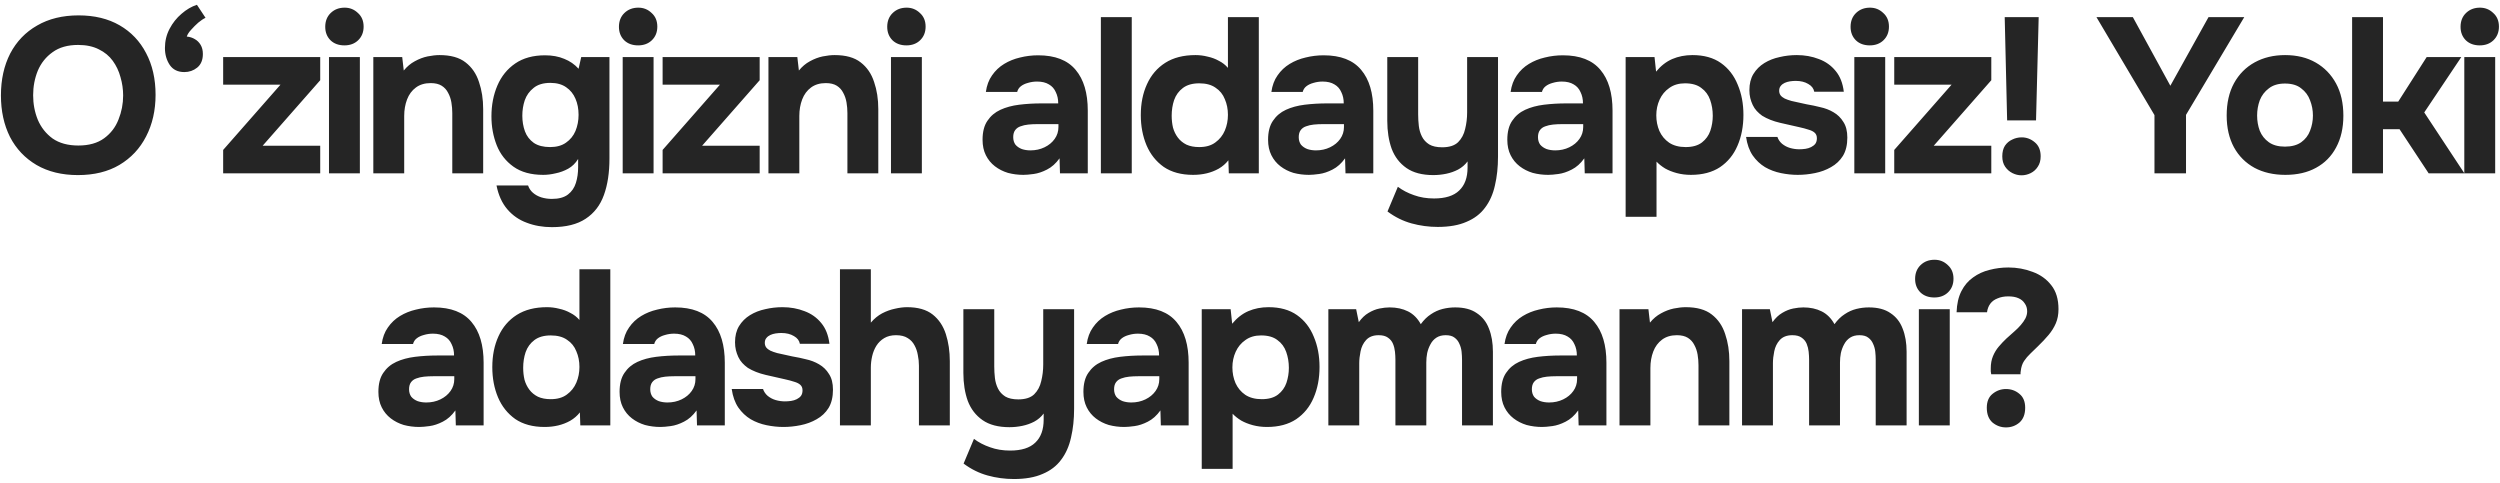 <?xml version="1.0" encoding="UTF-8"?> <svg xmlns="http://www.w3.org/2000/svg" width="476" height="92" viewBox="0 0 476 92" fill="none"><path d="M14.836 33.336C11.784 33.336 9.152 32.692 6.94 31.404C4.756 30.116 3.076 28.338 1.9 26.07C0.752 23.774 0.178 21.142 0.178 18.174C0.178 15.15 0.766 12.49 1.942 10.194C3.146 7.898 4.854 6.12 7.066 4.86C9.278 3.572 11.91 2.928 14.962 2.928C17.986 2.928 20.59 3.558 22.774 4.818C24.958 6.078 26.638 7.842 27.814 10.11C29.018 12.378 29.62 15.024 29.62 18.048C29.62 21.016 29.018 23.662 27.814 25.986C26.638 28.282 24.944 30.088 22.732 31.404C20.548 32.692 17.916 33.336 14.836 33.336ZM14.92 27.708C16.936 27.708 18.574 27.246 19.834 26.322C21.094 25.398 22.004 24.208 22.564 22.752C23.152 21.296 23.446 19.77 23.446 18.174C23.446 16.998 23.278 15.836 22.942 14.688C22.634 13.54 22.144 12.504 21.472 11.58C20.8 10.656 19.918 9.928 18.826 9.396C17.734 8.836 16.418 8.556 14.878 8.556C12.89 8.556 11.266 9.018 10.006 9.942C8.746 10.838 7.808 12.014 7.192 13.47C6.604 14.926 6.31 16.48 6.31 18.132C6.31 19.784 6.604 21.338 7.192 22.794C7.808 24.25 8.746 25.44 10.006 26.364C11.294 27.26 12.932 27.708 14.92 27.708ZM35.099 13.722C33.867 13.722 32.943 13.274 32.327 12.378C31.711 11.454 31.403 10.376 31.403 9.144C31.403 7.828 31.697 6.61 32.285 5.49C32.873 4.37 33.629 3.418 34.553 2.634C35.477 1.822 36.457 1.248 37.493 0.912L39.131 3.39C38.711 3.586 38.249 3.894 37.745 4.314C37.269 4.734 36.821 5.182 36.401 5.658C35.981 6.106 35.701 6.54 35.561 6.96C36.149 7.016 36.667 7.184 37.115 7.464C37.563 7.716 37.927 8.08 38.207 8.556C38.487 9.032 38.627 9.606 38.627 10.278C38.627 11.426 38.263 12.294 37.535 12.882C36.835 13.442 36.023 13.722 35.099 13.722ZM42.489 33V28.548L53.409 16.116H42.489V10.866H60.969V15.276L50.007 27.75H60.969V33H42.489ZM62.639 33V10.866H68.519V33H62.639ZM65.579 8.64C64.487 8.64 63.605 8.318 62.933 7.674C62.261 7.002 61.925 6.148 61.925 5.112C61.925 4.02 62.275 3.138 62.975 2.466C63.675 1.794 64.557 1.458 65.621 1.458C66.601 1.458 67.441 1.794 68.141 2.466C68.869 3.11 69.233 3.978 69.233 5.07C69.233 6.134 68.883 7.002 68.183 7.674C67.511 8.318 66.643 8.64 65.579 8.64ZM71.08 33V10.866H76.582L76.876 13.428C77.492 12.672 78.192 12.084 78.976 11.664C79.788 11.216 80.6 10.908 81.412 10.74C82.252 10.572 83.008 10.488 83.68 10.488C85.808 10.488 87.46 10.95 88.636 11.874C89.84 12.798 90.694 14.044 91.198 15.612C91.73 17.152 91.996 18.874 91.996 20.778V33H86.116V21.534C86.116 20.862 86.06 20.19 85.948 19.518C85.836 18.846 85.626 18.23 85.318 17.67C85.038 17.11 84.632 16.662 84.1 16.326C83.568 15.99 82.868 15.822 82 15.822C80.88 15.822 79.942 16.102 79.186 16.662C78.43 17.222 77.87 17.978 77.506 18.93C77.142 19.882 76.96 20.932 76.96 22.08V33H71.08ZM105.078 43.248C103.342 43.248 101.746 42.968 100.29 42.408C98.834 41.876 97.602 41.022 96.594 39.846C95.586 38.67 94.9 37.158 94.536 35.31H100.542C100.738 35.87 101.046 36.332 101.466 36.696C101.914 37.088 102.446 37.382 103.062 37.578C103.706 37.774 104.378 37.872 105.078 37.872C106.394 37.872 107.416 37.592 108.144 37.032C108.872 36.472 109.376 35.73 109.656 34.806C109.936 33.91 110.076 32.916 110.076 31.824V30.27C109.572 31.082 108.942 31.698 108.186 32.118C107.43 32.538 106.632 32.832 105.792 33C104.98 33.196 104.196 33.294 103.44 33.294C101.116 33.294 99.226 32.776 97.77 31.74C96.314 30.704 95.25 29.346 94.578 27.666C93.906 25.958 93.57 24.124 93.57 22.164C93.57 20.008 93.948 18.048 94.704 16.284C95.46 14.52 96.594 13.12 98.106 12.084C99.618 11.048 101.508 10.53 103.776 10.53C105.148 10.53 106.366 10.754 107.43 11.202C108.494 11.622 109.404 12.252 110.16 13.092L110.664 10.866H116.04V30.186C116.04 32.874 115.69 35.184 114.99 37.116C114.29 39.076 113.128 40.588 111.504 41.652C109.908 42.716 107.766 43.248 105.078 43.248ZM104.742 28.002C105.974 28.002 106.982 27.722 107.766 27.162C108.578 26.602 109.18 25.86 109.572 24.936C109.964 23.984 110.16 22.962 110.16 21.87C110.16 20.722 109.964 19.7 109.572 18.804C109.18 17.88 108.592 17.152 107.808 16.62C107.024 16.06 106.016 15.78 104.784 15.78C103.44 15.78 102.376 16.102 101.592 16.746C100.808 17.362 100.248 18.146 99.912 19.098C99.604 20.022 99.45 21.002 99.45 22.038C99.45 23.102 99.618 24.096 99.954 25.02C100.29 25.916 100.85 26.644 101.634 27.204C102.418 27.736 103.454 28.002 104.742 28.002ZM118.56 33V10.866H124.44V33H118.56ZM121.5 8.64C120.408 8.64 119.526 8.318 118.854 7.674C118.182 7.002 117.846 6.148 117.846 5.112C117.846 4.02 118.196 3.138 118.896 2.466C119.596 1.794 120.478 1.458 121.542 1.458C122.522 1.458 123.362 1.794 124.062 2.466C124.79 3.11 125.154 3.978 125.154 5.07C125.154 6.134 124.804 7.002 124.104 7.674C123.432 8.318 122.564 8.64 121.5 8.64ZM126.161 33V28.548L137.081 16.116H126.161V10.866H144.641V15.276L133.679 27.75H144.641V33H126.161ZM146.311 33V10.866H151.813L152.107 13.428C152.723 12.672 153.423 12.084 154.207 11.664C155.019 11.216 155.831 10.908 156.643 10.74C157.483 10.572 158.239 10.488 158.911 10.488C161.039 10.488 162.691 10.95 163.867 11.874C165.071 12.798 165.925 14.044 166.429 15.612C166.961 17.152 167.227 18.874 167.227 20.778V33H161.347V21.534C161.347 20.862 161.291 20.19 161.179 19.518C161.067 18.846 160.857 18.23 160.549 17.67C160.269 17.11 159.863 16.662 159.331 16.326C158.799 15.99 158.099 15.822 157.231 15.822C156.111 15.822 155.173 16.102 154.417 16.662C153.661 17.222 153.101 17.978 152.737 18.93C152.373 19.882 152.191 20.932 152.191 22.08V33H146.311ZM169.641 33V10.866H175.521V33H169.641ZM172.581 8.64C171.489 8.64 170.607 8.318 169.935 7.674C169.263 7.002 168.927 6.148 168.927 5.112C168.927 4.02 169.277 3.138 169.977 2.466C170.677 1.794 171.559 1.458 172.623 1.458C173.603 1.458 174.443 1.794 175.143 2.466C175.871 3.11 176.235 3.978 176.235 5.07C176.235 6.134 175.885 7.002 175.185 7.674C174.513 8.318 173.645 8.64 172.581 8.64ZM194.849 33.294C193.841 33.294 192.861 33.168 191.909 32.916C190.985 32.636 190.159 32.216 189.431 31.656C188.703 31.096 188.129 30.396 187.709 29.556C187.289 28.716 187.079 27.736 187.079 26.616C187.079 25.104 187.387 23.9 188.003 23.004C188.619 22.08 189.445 21.38 190.481 20.904C191.517 20.428 192.707 20.106 194.051 19.938C195.423 19.77 196.837 19.686 198.293 19.686H201.485C201.485 18.874 201.331 18.16 201.023 17.544C200.743 16.9 200.309 16.41 199.721 16.074C199.133 15.71 198.377 15.528 197.453 15.528C196.865 15.528 196.291 15.612 195.731 15.78C195.199 15.92 194.751 16.13 194.387 16.41C194.023 16.69 193.785 17.054 193.673 17.502H187.709C187.877 16.27 188.269 15.22 188.885 14.352C189.501 13.456 190.271 12.728 191.195 12.168C192.119 11.608 193.127 11.202 194.219 10.95C195.339 10.67 196.487 10.53 197.663 10.53C200.883 10.53 203.263 11.454 204.803 13.302C206.343 15.122 207.113 17.712 207.113 21.072V33H201.821L201.737 30.144C201.037 31.124 200.239 31.838 199.343 32.286C198.475 32.734 197.635 33.014 196.823 33.126C196.011 33.238 195.353 33.294 194.849 33.294ZM196.193 28.632C197.173 28.632 198.069 28.436 198.881 28.044C199.693 27.652 200.337 27.12 200.813 26.448C201.289 25.776 201.527 25.02 201.527 24.18V23.634H197.495C196.907 23.634 196.333 23.662 195.773 23.718C195.241 23.774 194.751 23.886 194.303 24.054C193.883 24.194 193.547 24.432 193.295 24.768C193.043 25.104 192.917 25.552 192.917 26.112C192.917 26.672 193.057 27.148 193.337 27.54C193.645 27.904 194.051 28.184 194.555 28.38C195.059 28.548 195.605 28.632 196.193 28.632ZM209.606 33V3.264H215.486V33H209.606ZM227.162 33.294C224.922 33.294 223.06 32.79 221.576 31.782C220.12 30.746 219.028 29.374 218.3 27.666C217.572 25.93 217.208 24.012 217.208 21.912C217.208 19.7 217.6 17.74 218.384 16.032C219.168 14.296 220.33 12.938 221.87 11.958C223.41 10.978 225.328 10.488 227.624 10.488C228.408 10.488 229.178 10.586 229.934 10.782C230.718 10.95 231.432 11.216 232.076 11.58C232.748 11.916 233.322 12.364 233.798 12.924V3.264H239.678V33H233.966L233.882 30.522C233.378 31.166 232.762 31.698 232.034 32.118C231.334 32.51 230.578 32.804 229.766 33C228.954 33.196 228.086 33.294 227.162 33.294ZM228.338 28.002C229.598 28.002 230.62 27.708 231.404 27.12C232.216 26.532 232.818 25.776 233.21 24.852C233.602 23.928 233.798 22.934 233.798 21.87C233.798 20.778 233.602 19.784 233.21 18.888C232.846 17.964 232.258 17.236 231.446 16.704C230.662 16.144 229.626 15.864 228.338 15.864C227.05 15.864 226.014 16.158 225.23 16.746C224.446 17.334 223.886 18.104 223.55 19.056C223.242 19.98 223.088 20.974 223.088 22.038C223.088 22.822 223.172 23.578 223.34 24.306C223.536 25.006 223.844 25.636 224.264 26.196C224.684 26.756 225.23 27.204 225.902 27.54C226.574 27.848 227.386 28.002 228.338 28.002ZM249.212 33.294C248.204 33.294 247.224 33.168 246.272 32.916C245.348 32.636 244.522 32.216 243.794 31.656C243.066 31.096 242.492 30.396 242.072 29.556C241.652 28.716 241.442 27.736 241.442 26.616C241.442 25.104 241.75 23.9 242.366 23.004C242.982 22.08 243.808 21.38 244.844 20.904C245.88 20.428 247.07 20.106 248.414 19.938C249.786 19.77 251.2 19.686 252.656 19.686H255.848C255.848 18.874 255.694 18.16 255.386 17.544C255.106 16.9 254.672 16.41 254.084 16.074C253.496 15.71 252.74 15.528 251.816 15.528C251.228 15.528 250.654 15.612 250.094 15.78C249.562 15.92 249.114 16.13 248.75 16.41C248.386 16.69 248.148 17.054 248.036 17.502H242.072C242.24 16.27 242.632 15.22 243.248 14.352C243.864 13.456 244.634 12.728 245.558 12.168C246.482 11.608 247.49 11.202 248.582 10.95C249.702 10.67 250.85 10.53 252.026 10.53C255.246 10.53 257.626 11.454 259.166 13.302C260.706 15.122 261.476 17.712 261.476 21.072V33H256.184L256.1 30.144C255.4 31.124 254.602 31.838 253.706 32.286C252.838 32.734 251.998 33.014 251.186 33.126C250.374 33.238 249.716 33.294 249.212 33.294ZM250.556 28.632C251.536 28.632 252.432 28.436 253.244 28.044C254.056 27.652 254.7 27.12 255.176 26.448C255.652 25.776 255.89 25.02 255.89 24.18V23.634H251.858C251.27 23.634 250.696 23.662 250.136 23.718C249.604 23.774 249.114 23.886 248.666 24.054C248.246 24.194 247.91 24.432 247.658 24.768C247.406 25.104 247.28 25.552 247.28 26.112C247.28 26.672 247.42 27.148 247.7 27.54C248.008 27.904 248.414 28.184 248.918 28.38C249.422 28.548 249.968 28.632 250.556 28.632ZM273.755 43.206C272.047 43.206 270.381 42.982 268.757 42.534C267.133 42.086 265.607 41.33 264.179 40.266L266.153 35.562C267.049 36.234 268.071 36.766 269.219 37.158C270.367 37.578 271.641 37.788 273.041 37.788C275.197 37.788 276.793 37.284 277.829 36.276C278.893 35.268 279.425 33.812 279.425 31.908V30.732C278.949 31.376 278.347 31.894 277.619 32.286C276.919 32.65 276.163 32.916 275.351 33.084C274.539 33.252 273.727 33.336 272.915 33.336C270.787 33.336 269.079 32.888 267.791 31.992C266.503 31.096 265.565 29.878 264.977 28.338C264.417 26.77 264.137 24.992 264.137 23.004V10.866H270.017V21.786C270.017 22.514 270.059 23.242 270.143 23.97C270.227 24.698 270.423 25.37 270.731 25.986C271.039 26.602 271.501 27.106 272.117 27.498C272.733 27.862 273.559 28.044 274.595 28.044C275.939 28.044 276.947 27.722 277.619 27.078C278.291 26.406 278.739 25.566 278.963 24.558C279.215 23.55 279.341 22.5 279.341 21.408V10.866H285.221V29.808C285.221 31.824 285.025 33.658 284.633 35.31C284.269 36.962 283.639 38.376 282.743 39.552C281.875 40.728 280.699 41.624 279.215 42.24C277.759 42.884 275.939 43.206 273.755 43.206ZM294.763 33.294C293.755 33.294 292.775 33.168 291.823 32.916C290.899 32.636 290.073 32.216 289.345 31.656C288.617 31.096 288.043 30.396 287.623 29.556C287.203 28.716 286.993 27.736 286.993 26.616C286.993 25.104 287.301 23.9 287.917 23.004C288.533 22.08 289.359 21.38 290.395 20.904C291.431 20.428 292.621 20.106 293.965 19.938C295.337 19.77 296.751 19.686 298.207 19.686H301.399C301.399 18.874 301.245 18.16 300.937 17.544C300.657 16.9 300.223 16.41 299.635 16.074C299.047 15.71 298.291 15.528 297.367 15.528C296.779 15.528 296.205 15.612 295.645 15.78C295.113 15.92 294.665 16.13 294.301 16.41C293.937 16.69 293.699 17.054 293.587 17.502H287.623C287.791 16.27 288.183 15.22 288.799 14.352C289.415 13.456 290.185 12.728 291.109 12.168C292.033 11.608 293.041 11.202 294.133 10.95C295.253 10.67 296.401 10.53 297.577 10.53C300.797 10.53 303.177 11.454 304.717 13.302C306.257 15.122 307.027 17.712 307.027 21.072V33H301.735L301.651 30.144C300.951 31.124 300.153 31.838 299.257 32.286C298.389 32.734 297.549 33.014 296.737 33.126C295.925 33.238 295.267 33.294 294.763 33.294ZM296.107 28.632C297.087 28.632 297.983 28.436 298.795 28.044C299.607 27.652 300.251 27.12 300.727 26.448C301.203 25.776 301.441 25.02 301.441 24.18V23.634H297.409C296.821 23.634 296.247 23.662 295.687 23.718C295.155 23.774 294.665 23.886 294.217 24.054C293.797 24.194 293.461 24.432 293.209 24.768C292.957 25.104 292.831 25.552 292.831 26.112C292.831 26.672 292.971 27.148 293.251 27.54C293.559 27.904 293.965 28.184 294.469 28.38C294.973 28.548 295.519 28.632 296.107 28.632ZM309.521 41.274V10.866H315.023L315.317 13.638C316.213 12.546 317.235 11.748 318.383 11.244C319.559 10.74 320.847 10.488 322.247 10.488C324.431 10.488 326.237 10.992 327.665 12C329.093 13.008 330.157 14.38 330.857 16.116C331.585 17.824 331.949 19.742 331.949 21.87C331.949 24.054 331.571 26.014 330.815 27.75C330.087 29.458 328.981 30.816 327.497 31.824C326.013 32.804 324.165 33.294 321.953 33.294C321.001 33.294 320.105 33.182 319.265 32.958C318.425 32.734 317.683 32.44 317.039 32.076C316.395 31.684 315.849 31.25 315.401 30.774V41.274H309.521ZM320.945 28.002C322.261 28.002 323.297 27.708 324.053 27.12C324.809 26.532 325.341 25.79 325.649 24.894C325.957 23.97 326.111 23.018 326.111 22.038C326.111 20.974 325.943 19.966 325.607 19.014C325.271 18.062 324.711 17.306 323.927 16.746C323.171 16.158 322.135 15.864 320.819 15.864C319.643 15.864 318.649 16.158 317.837 16.746C317.025 17.306 316.409 18.048 315.989 18.972C315.569 19.896 315.359 20.89 315.359 21.954C315.359 23.018 315.555 24.012 315.947 24.936C316.367 25.86 316.983 26.602 317.795 27.162C318.635 27.722 319.685 28.002 320.945 28.002ZM342.282 33.294C341.246 33.294 340.182 33.182 339.09 32.958C337.998 32.734 336.99 32.356 336.066 31.824C335.142 31.264 334.358 30.522 333.714 29.598C333.07 28.646 332.65 27.47 332.454 26.07H338.418C338.586 26.574 338.88 27.008 339.3 27.372C339.748 27.736 340.252 28.002 340.812 28.17C341.4 28.338 341.988 28.422 342.576 28.422C342.968 28.422 343.36 28.394 343.752 28.338C344.144 28.282 344.508 28.17 344.844 28.002C345.18 27.834 345.446 27.624 345.642 27.372C345.838 27.092 345.936 26.742 345.936 26.322C345.936 25.874 345.796 25.524 345.516 25.272C345.236 25.02 344.844 24.824 344.34 24.684C343.836 24.516 343.262 24.362 342.618 24.222C341.47 23.97 340.238 23.69 338.922 23.382C337.606 23.074 336.472 22.626 335.52 22.038C335.128 21.758 334.778 21.45 334.47 21.114C334.162 20.778 333.91 20.4 333.714 19.98C333.518 19.56 333.364 19.126 333.252 18.678C333.14 18.202 333.084 17.698 333.084 17.166C333.084 15.962 333.336 14.94 333.84 14.1C334.372 13.232 335.072 12.532 335.94 12C336.808 11.468 337.774 11.09 338.838 10.866C339.902 10.614 340.994 10.488 342.114 10.488C343.626 10.488 345.026 10.74 346.314 11.244C347.602 11.72 348.666 12.476 349.506 13.512C350.346 14.52 350.864 15.836 351.06 17.46H345.432C345.32 16.844 344.942 16.354 344.298 15.99C343.654 15.598 342.856 15.402 341.904 15.402C341.568 15.402 341.204 15.43 340.812 15.486C340.448 15.542 340.112 15.64 339.804 15.78C339.496 15.92 339.244 16.116 339.048 16.368C338.852 16.592 338.754 16.9 338.754 17.292C338.754 17.6 338.838 17.88 339.006 18.132C339.202 18.384 339.468 18.594 339.804 18.762C340.168 18.93 340.602 19.084 341.106 19.224C342.058 19.448 343.01 19.658 343.962 19.854C344.942 20.022 345.81 20.204 346.566 20.4C347.49 20.596 348.33 20.918 349.086 21.366C349.87 21.814 350.5 22.43 350.976 23.214C351.48 23.97 351.732 24.964 351.732 26.196C351.732 27.596 351.452 28.758 350.892 29.682C350.332 30.578 349.576 31.292 348.624 31.824C347.7 32.356 346.678 32.734 345.558 32.958C344.466 33.182 343.374 33.294 342.282 33.294ZM353.063 33V10.866H358.943V33H353.063ZM356.003 8.64C354.911 8.64 354.029 8.318 353.357 7.674C352.685 7.002 352.349 6.148 352.349 5.112C352.349 4.02 352.699 3.138 353.399 2.466C354.099 1.794 354.981 1.458 356.045 1.458C357.025 1.458 357.865 1.794 358.565 2.466C359.293 3.11 359.657 3.978 359.657 5.07C359.657 6.134 359.307 7.002 358.607 7.674C357.935 8.318 357.067 8.64 356.003 8.64ZM360.664 33V28.548L371.584 16.116H360.664V10.866H379.144V15.276L368.182 27.75H379.144V33H360.664ZM382.158 22.92L381.696 3.264H388.164L387.66 22.92H382.158ZM384.888 33.378C384.3 33.378 383.726 33.238 383.166 32.958C382.606 32.678 382.144 32.272 381.78 31.74C381.416 31.208 381.234 30.55 381.234 29.766C381.234 28.954 381.402 28.282 381.738 27.75C382.102 27.218 382.564 26.826 383.124 26.574C383.684 26.294 384.286 26.154 384.93 26.154C385.854 26.154 386.68 26.462 387.408 27.078C388.164 27.694 388.542 28.59 388.542 29.766C388.542 30.55 388.36 31.208 387.996 31.74C387.66 32.272 387.212 32.678 386.652 32.958C386.092 33.238 385.504 33.378 384.888 33.378ZM410.211 33V21.912L399.165 3.264H406.095L413.235 16.326L420.501 3.264H427.305L416.217 21.87V33H410.211ZM435.131 33.294C432.891 33.294 430.931 32.846 429.251 31.95C427.571 31.026 426.269 29.724 425.345 28.044C424.421 26.336 423.959 24.32 423.959 21.996C423.959 19.616 424.421 17.572 425.345 15.864C426.297 14.128 427.613 12.798 429.293 11.874C430.973 10.95 432.905 10.488 435.089 10.488C437.329 10.488 439.275 10.964 440.927 11.916C442.579 12.868 443.867 14.198 444.791 15.906C445.715 17.614 446.177 19.658 446.177 22.038C446.177 24.362 445.715 26.378 444.791 28.086C443.895 29.766 442.621 31.054 440.969 31.95C439.345 32.846 437.399 33.294 435.131 33.294ZM435.047 27.918C436.335 27.918 437.371 27.638 438.155 27.078C438.939 26.518 439.499 25.79 439.835 24.894C440.199 23.97 440.381 23.004 440.381 21.996C440.381 20.988 440.199 20.022 439.835 19.098C439.499 18.174 438.939 17.418 438.155 16.83C437.399 16.214 436.363 15.906 435.047 15.906C433.787 15.906 432.765 16.214 431.981 16.83C431.197 17.418 430.623 18.174 430.259 19.098C429.923 20.022 429.755 20.988 429.755 21.996C429.755 23.032 429.923 23.998 430.259 24.894C430.623 25.79 431.197 26.518 431.981 27.078C432.765 27.638 433.787 27.918 435.047 27.918ZM447.842 33V3.264H453.722V19.35H456.62L462.038 10.866H468.632L461.576 21.408L469.22 33H462.416L456.872 24.6H453.722V33H447.842ZM469.203 33V10.866H475.083V33H469.203ZM472.143 8.64C471.051 8.64 470.169 8.318 469.497 7.674C468.825 7.002 468.489 6.148 468.489 5.112C468.489 4.02 468.839 3.138 469.539 2.466C470.239 1.794 471.121 1.458 472.185 1.458C473.165 1.458 474.005 1.794 474.705 2.466C475.433 3.11 475.797 3.978 475.797 5.07C475.797 6.134 475.447 7.002 474.747 7.674C474.075 8.318 473.207 8.64 472.143 8.64ZM79.817 81.294C78.809 81.294 77.829 81.168 76.877 80.916C75.953 80.636 75.127 80.216 74.399 79.656C73.671 79.096 73.097 78.396 72.677 77.556C72.257 76.716 72.047 75.736 72.047 74.616C72.047 73.104 72.355 71.9 72.971 71.004C73.587 70.08 74.413 69.38 75.449 68.904C76.485 68.428 77.675 68.106 79.019 67.938C80.391 67.77 81.805 67.686 83.261 67.686H86.453C86.453 66.874 86.299 66.16 85.991 65.544C85.711 64.9 85.277 64.41 84.689 64.074C84.101 63.71 83.345 63.528 82.421 63.528C81.833 63.528 81.259 63.612 80.699 63.78C80.167 63.92 79.719 64.13 79.355 64.41C78.991 64.69 78.753 65.054 78.641 65.502H72.677C72.845 64.27 73.237 63.22 73.853 62.352C74.469 61.456 75.239 60.728 76.163 60.168C77.087 59.608 78.095 59.202 79.187 58.95C80.307 58.67 81.455 58.53 82.631 58.53C85.851 58.53 88.231 59.454 89.771 61.302C91.311 63.122 92.081 65.712 92.081 69.072V81H86.789L86.705 78.144C86.005 79.124 85.207 79.838 84.311 80.286C83.443 80.734 82.603 81.014 81.791 81.126C80.979 81.238 80.321 81.294 79.817 81.294ZM81.161 76.632C82.141 76.632 83.037 76.436 83.849 76.044C84.661 75.652 85.305 75.12 85.781 74.448C86.257 73.776 86.495 73.02 86.495 72.18V71.634H82.463C81.875 71.634 81.301 71.662 80.741 71.718C80.209 71.774 79.719 71.886 79.271 72.054C78.851 72.194 78.515 72.432 78.263 72.768C78.011 73.104 77.885 73.552 77.885 74.112C77.885 74.672 78.025 75.148 78.305 75.54C78.613 75.904 79.019 76.184 79.523 76.38C80.027 76.548 80.573 76.632 81.161 76.632ZM103.688 81.294C101.448 81.294 99.586 80.79 98.102 79.782C96.646 78.746 95.554 77.374 94.826 75.666C94.098 73.93 93.734 72.012 93.734 69.912C93.734 67.7 94.126 65.74 94.91 64.032C95.694 62.296 96.856 60.938 98.396 59.958C99.936 58.978 101.854 58.488 104.15 58.488C104.934 58.488 105.704 58.586 106.46 58.782C107.244 58.95 107.958 59.216 108.602 59.58C109.274 59.916 109.848 60.364 110.324 60.924V51.264H116.204V81H110.492L110.408 78.522C109.904 79.166 109.288 79.698 108.56 80.118C107.86 80.51 107.104 80.804 106.292 81C105.48 81.196 104.612 81.294 103.688 81.294ZM104.864 76.002C106.124 76.002 107.146 75.708 107.93 75.12C108.742 74.532 109.344 73.776 109.736 72.852C110.128 71.928 110.324 70.934 110.324 69.87C110.324 68.778 110.128 67.784 109.736 66.888C109.372 65.964 108.784 65.236 107.972 64.704C107.188 64.144 106.152 63.864 104.864 63.864C103.576 63.864 102.54 64.158 101.756 64.746C100.972 65.334 100.412 66.104 100.076 67.056C99.768 67.98 99.614 68.974 99.614 70.038C99.614 70.822 99.698 71.578 99.866 72.306C100.062 73.006 100.37 73.636 100.79 74.196C101.21 74.756 101.756 75.204 102.428 75.54C103.1 75.848 103.912 76.002 104.864 76.002ZM125.738 81.294C124.73 81.294 123.75 81.168 122.798 80.916C121.874 80.636 121.048 80.216 120.32 79.656C119.592 79.096 119.018 78.396 118.598 77.556C118.178 76.716 117.968 75.736 117.968 74.616C117.968 73.104 118.276 71.9 118.892 71.004C119.508 70.08 120.334 69.38 121.37 68.904C122.406 68.428 123.596 68.106 124.94 67.938C126.312 67.77 127.726 67.686 129.182 67.686H132.374C132.374 66.874 132.22 66.16 131.912 65.544C131.632 64.9 131.198 64.41 130.61 64.074C130.022 63.71 129.266 63.528 128.342 63.528C127.754 63.528 127.18 63.612 126.62 63.78C126.088 63.92 125.64 64.13 125.276 64.41C124.912 64.69 124.674 65.054 124.562 65.502H118.598C118.766 64.27 119.158 63.22 119.774 62.352C120.39 61.456 121.16 60.728 122.084 60.168C123.008 59.608 124.016 59.202 125.108 58.95C126.228 58.67 127.376 58.53 128.552 58.53C131.772 58.53 134.152 59.454 135.692 61.302C137.232 63.122 138.002 65.712 138.002 69.072V81H132.71L132.626 78.144C131.926 79.124 131.128 79.838 130.232 80.286C129.364 80.734 128.524 81.014 127.712 81.126C126.9 81.238 126.242 81.294 125.738 81.294ZM127.082 76.632C128.062 76.632 128.958 76.436 129.77 76.044C130.582 75.652 131.226 75.12 131.702 74.448C132.178 73.776 132.416 73.02 132.416 72.18V71.634H128.384C127.796 71.634 127.222 71.662 126.662 71.718C126.13 71.774 125.64 71.886 125.192 72.054C124.772 72.194 124.436 72.432 124.184 72.768C123.932 73.104 123.806 73.552 123.806 74.112C123.806 74.672 123.946 75.148 124.226 75.54C124.534 75.904 124.94 76.184 125.444 76.38C125.948 76.548 126.494 76.632 127.082 76.632ZM149.147 81.294C148.111 81.294 147.047 81.182 145.955 80.958C144.863 80.734 143.855 80.356 142.931 79.824C142.007 79.264 141.223 78.522 140.579 77.598C139.935 76.646 139.515 75.47 139.319 74.07H145.283C145.451 74.574 145.745 75.008 146.165 75.372C146.613 75.736 147.117 76.002 147.677 76.17C148.265 76.338 148.853 76.422 149.441 76.422C149.833 76.422 150.225 76.394 150.617 76.338C151.009 76.282 151.373 76.17 151.709 76.002C152.045 75.834 152.311 75.624 152.507 75.372C152.703 75.092 152.801 74.742 152.801 74.322C152.801 73.874 152.661 73.524 152.381 73.272C152.101 73.02 151.709 72.824 151.205 72.684C150.701 72.516 150.127 72.362 149.483 72.222C148.335 71.97 147.103 71.69 145.787 71.382C144.471 71.074 143.337 70.626 142.385 70.038C141.993 69.758 141.643 69.45 141.335 69.114C141.027 68.778 140.775 68.4 140.579 67.98C140.383 67.56 140.229 67.126 140.117 66.678C140.005 66.202 139.949 65.698 139.949 65.166C139.949 63.962 140.201 62.94 140.705 62.1C141.237 61.232 141.937 60.532 142.805 60C143.673 59.468 144.639 59.09 145.703 58.866C146.767 58.614 147.859 58.488 148.979 58.488C150.491 58.488 151.891 58.74 153.179 59.244C154.467 59.72 155.531 60.476 156.371 61.512C157.211 62.52 157.729 63.836 157.925 65.46H152.297C152.185 64.844 151.807 64.354 151.163 63.99C150.519 63.598 149.721 63.402 148.769 63.402C148.433 63.402 148.069 63.43 147.677 63.486C147.313 63.542 146.977 63.64 146.669 63.78C146.361 63.92 146.109 64.116 145.913 64.368C145.717 64.592 145.619 64.9 145.619 65.292C145.619 65.6 145.703 65.88 145.871 66.132C146.067 66.384 146.333 66.594 146.669 66.762C147.033 66.93 147.467 67.084 147.971 67.224C148.923 67.448 149.875 67.658 150.827 67.854C151.807 68.022 152.675 68.204 153.431 68.4C154.355 68.596 155.195 68.918 155.951 69.366C156.735 69.814 157.365 70.43 157.841 71.214C158.345 71.97 158.597 72.964 158.597 74.196C158.597 75.596 158.317 76.758 157.757 77.682C157.197 78.578 156.441 79.292 155.489 79.824C154.565 80.356 153.543 80.734 152.423 80.958C151.331 81.182 150.239 81.294 149.147 81.294ZM159.928 81V51.264H165.808V61.428C166.452 60.672 167.166 60.084 167.95 59.664C168.762 59.244 169.574 58.95 170.386 58.782C171.226 58.586 171.996 58.488 172.696 58.488C174.768 58.488 176.392 58.95 177.568 59.874C178.744 60.798 179.584 62.044 180.088 63.612C180.592 65.18 180.844 66.902 180.844 68.778V81H174.964V69.618C174.964 68.946 174.894 68.274 174.754 67.602C174.642 66.93 174.432 66.314 174.124 65.754C173.816 65.166 173.382 64.704 172.822 64.368C172.262 64.004 171.52 63.822 170.596 63.822C169.728 63.822 168.986 64.004 168.37 64.368C167.754 64.732 167.25 65.222 166.858 65.838C166.494 66.426 166.228 67.084 166.06 67.812C165.892 68.54 165.808 69.268 165.808 69.996V81H159.928ZM193.044 91.206C191.336 91.206 189.67 90.982 188.046 90.534C186.422 90.086 184.896 89.33 183.468 88.266L185.442 83.562C186.338 84.234 187.36 84.766 188.508 85.158C189.656 85.578 190.93 85.788 192.33 85.788C194.486 85.788 196.082 85.284 197.118 84.276C198.182 83.268 198.714 81.812 198.714 79.908V78.732C198.238 79.376 197.636 79.894 196.908 80.286C196.208 80.65 195.452 80.916 194.64 81.084C193.828 81.252 193.016 81.336 192.204 81.336C190.076 81.336 188.368 80.888 187.08 79.992C185.792 79.096 184.854 77.878 184.266 76.338C183.706 74.77 183.426 72.992 183.426 71.004V58.866H189.306V69.786C189.306 70.514 189.348 71.242 189.432 71.97C189.516 72.698 189.712 73.37 190.02 73.986C190.328 74.602 190.79 75.106 191.406 75.498C192.022 75.862 192.848 76.044 193.884 76.044C195.228 76.044 196.236 75.722 196.908 75.078C197.58 74.406 198.028 73.566 198.252 72.558C198.504 71.55 198.63 70.5 198.63 69.408V58.866H204.51V77.808C204.51 79.824 204.314 81.658 203.922 83.31C203.558 84.962 202.928 86.376 202.032 87.552C201.164 88.728 199.988 89.624 198.504 90.24C197.048 90.884 195.228 91.206 193.044 91.206ZM214.053 81.294C213.045 81.294 212.065 81.168 211.113 80.916C210.189 80.636 209.363 80.216 208.635 79.656C207.907 79.096 207.333 78.396 206.913 77.556C206.493 76.716 206.283 75.736 206.283 74.616C206.283 73.104 206.591 71.9 207.207 71.004C207.823 70.08 208.649 69.38 209.685 68.904C210.721 68.428 211.911 68.106 213.255 67.938C214.627 67.77 216.041 67.686 217.497 67.686H220.689C220.689 66.874 220.535 66.16 220.227 65.544C219.947 64.9 219.513 64.41 218.925 64.074C218.337 63.71 217.581 63.528 216.657 63.528C216.069 63.528 215.495 63.612 214.935 63.78C214.403 63.92 213.955 64.13 213.591 64.41C213.227 64.69 212.989 65.054 212.877 65.502H206.913C207.081 64.27 207.473 63.22 208.089 62.352C208.705 61.456 209.475 60.728 210.399 60.168C211.323 59.608 212.331 59.202 213.423 58.95C214.543 58.67 215.691 58.53 216.867 58.53C220.087 58.53 222.467 59.454 224.007 61.302C225.547 63.122 226.317 65.712 226.317 69.072V81H221.025L220.941 78.144C220.241 79.124 219.443 79.838 218.547 80.286C217.679 80.734 216.839 81.014 216.027 81.126C215.215 81.238 214.557 81.294 214.053 81.294ZM215.397 76.632C216.377 76.632 217.273 76.436 218.085 76.044C218.897 75.652 219.541 75.12 220.017 74.448C220.493 73.776 220.731 73.02 220.731 72.18V71.634H216.699C216.111 71.634 215.537 71.662 214.977 71.718C214.445 71.774 213.955 71.886 213.507 72.054C213.087 72.194 212.751 72.432 212.499 72.768C212.247 73.104 212.121 73.552 212.121 74.112C212.121 74.672 212.261 75.148 212.541 75.54C212.849 75.904 213.255 76.184 213.759 76.38C214.263 76.548 214.809 76.632 215.397 76.632ZM228.81 89.274V58.866H234.312L234.606 61.638C235.502 60.546 236.524 59.748 237.672 59.244C238.848 58.74 240.136 58.488 241.536 58.488C243.72 58.488 245.526 58.992 246.954 60C248.382 61.008 249.446 62.38 250.146 64.116C250.874 65.824 251.238 67.742 251.238 69.87C251.238 72.054 250.86 74.014 250.104 75.75C249.376 77.458 248.27 78.816 246.786 79.824C245.302 80.804 243.454 81.294 241.242 81.294C240.29 81.294 239.394 81.182 238.554 80.958C237.714 80.734 236.972 80.44 236.328 80.076C235.684 79.684 235.138 79.25 234.69 78.774V89.274H228.81ZM240.234 76.002C241.55 76.002 242.586 75.708 243.342 75.12C244.098 74.532 244.63 73.79 244.938 72.894C245.246 71.97 245.4 71.018 245.4 70.038C245.4 68.974 245.232 67.966 244.896 67.014C244.56 66.062 244 65.306 243.216 64.746C242.46 64.158 241.424 63.864 240.108 63.864C238.932 63.864 237.938 64.158 237.126 64.746C236.314 65.306 235.698 66.048 235.278 66.972C234.858 67.896 234.648 68.89 234.648 69.954C234.648 71.018 234.844 72.012 235.236 72.936C235.656 73.86 236.272 74.602 237.084 75.162C237.924 75.722 238.974 76.002 240.234 76.002ZM252.919 81V58.866H258.211L258.715 61.344C259.275 60.56 259.891 59.972 260.563 59.58C261.263 59.16 261.963 58.88 262.663 58.74C263.363 58.6 264.007 58.53 264.595 58.53C265.911 58.53 267.073 58.782 268.081 59.286C269.089 59.79 269.901 60.602 270.517 61.722C271.105 60.91 271.749 60.28 272.449 59.832C273.149 59.356 273.891 59.02 274.675 58.824C275.459 58.628 276.257 58.53 277.069 58.53C278.777 58.53 280.149 58.894 281.185 59.622C282.249 60.322 283.019 61.302 283.495 62.562C283.999 63.822 284.251 65.292 284.251 66.972V81H278.371V68.526C278.371 68.022 278.343 67.504 278.287 66.972C278.231 66.44 278.091 65.936 277.867 65.46C277.671 64.984 277.363 64.592 276.943 64.284C276.551 63.976 275.991 63.822 275.263 63.822C274.563 63.822 273.975 63.976 273.499 64.284C273.023 64.592 272.645 65.012 272.365 65.544C272.085 66.048 271.875 66.608 271.735 67.224C271.623 67.812 271.567 68.414 271.567 69.03V81H265.687V68.484C265.687 68.008 265.659 67.504 265.603 66.972C265.547 66.44 265.421 65.936 265.225 65.46C265.029 64.984 264.707 64.592 264.259 64.284C263.839 63.976 263.251 63.822 262.495 63.822C261.459 63.822 260.661 64.13 260.101 64.746C259.569 65.334 259.219 66.048 259.051 66.888C258.883 67.7 258.799 68.456 258.799 69.156V81H252.919ZM293.599 81.294C292.591 81.294 291.611 81.168 290.659 80.916C289.735 80.636 288.909 80.216 288.181 79.656C287.453 79.096 286.879 78.396 286.459 77.556C286.039 76.716 285.829 75.736 285.829 74.616C285.829 73.104 286.137 71.9 286.753 71.004C287.369 70.08 288.195 69.38 289.231 68.904C290.267 68.428 291.457 68.106 292.801 67.938C294.173 67.77 295.587 67.686 297.043 67.686H300.235C300.235 66.874 300.081 66.16 299.773 65.544C299.493 64.9 299.059 64.41 298.471 64.074C297.883 63.71 297.127 63.528 296.203 63.528C295.615 63.528 295.041 63.612 294.481 63.78C293.949 63.92 293.501 64.13 293.137 64.41C292.773 64.69 292.535 65.054 292.423 65.502H286.459C286.627 64.27 287.019 63.22 287.635 62.352C288.251 61.456 289.021 60.728 289.945 60.168C290.869 59.608 291.877 59.202 292.969 58.95C294.089 58.67 295.237 58.53 296.413 58.53C299.633 58.53 302.013 59.454 303.553 61.302C305.093 63.122 305.863 65.712 305.863 69.072V81H300.571L300.487 78.144C299.787 79.124 298.989 79.838 298.093 80.286C297.225 80.734 296.385 81.014 295.573 81.126C294.761 81.238 294.103 81.294 293.599 81.294ZM294.943 76.632C295.923 76.632 296.819 76.436 297.631 76.044C298.443 75.652 299.087 75.12 299.563 74.448C300.039 73.776 300.277 73.02 300.277 72.18V71.634H296.245C295.657 71.634 295.083 71.662 294.523 71.718C293.991 71.774 293.501 71.886 293.053 72.054C292.633 72.194 292.297 72.432 292.045 72.768C291.793 73.104 291.667 73.552 291.667 74.112C291.667 74.672 291.807 75.148 292.087 75.54C292.395 75.904 292.801 76.184 293.305 76.38C293.809 76.548 294.355 76.632 294.943 76.632ZM308.356 81V58.866H313.858L314.152 61.428C314.768 60.672 315.468 60.084 316.252 59.664C317.064 59.216 317.876 58.908 318.688 58.74C319.528 58.572 320.284 58.488 320.956 58.488C323.084 58.488 324.736 58.95 325.912 59.874C327.116 60.798 327.97 62.044 328.474 63.612C329.006 65.152 329.272 66.874 329.272 68.778V81H323.392V69.534C323.392 68.862 323.336 68.19 323.224 67.518C323.112 66.846 322.902 66.23 322.594 65.67C322.314 65.11 321.908 64.662 321.376 64.326C320.844 63.99 320.144 63.822 319.276 63.822C318.156 63.822 317.218 64.102 316.462 64.662C315.706 65.222 315.146 65.978 314.782 66.93C314.418 67.882 314.236 68.932 314.236 70.08V81H308.356ZM331.685 81V58.866H336.977L337.481 61.344C338.041 60.56 338.657 59.972 339.329 59.58C340.029 59.16 340.729 58.88 341.429 58.74C342.129 58.6 342.773 58.53 343.361 58.53C344.677 58.53 345.839 58.782 346.847 59.286C347.855 59.79 348.667 60.602 349.283 61.722C349.871 60.91 350.515 60.28 351.215 59.832C351.915 59.356 352.657 59.02 353.441 58.824C354.225 58.628 355.023 58.53 355.835 58.53C357.543 58.53 358.915 58.894 359.951 59.622C361.015 60.322 361.785 61.302 362.261 62.562C362.765 63.822 363.017 65.292 363.017 66.972V81H357.137V68.526C357.137 68.022 357.109 67.504 357.053 66.972C356.997 66.44 356.857 65.936 356.633 65.46C356.437 64.984 356.129 64.592 355.709 64.284C355.317 63.976 354.757 63.822 354.029 63.822C353.329 63.822 352.741 63.976 352.265 64.284C351.789 64.592 351.411 65.012 351.131 65.544C350.851 66.048 350.641 66.608 350.501 67.224C350.389 67.812 350.333 68.414 350.333 69.03V81H344.453V68.484C344.453 68.008 344.425 67.504 344.369 66.972C344.313 66.44 344.187 65.936 343.991 65.46C343.795 64.984 343.473 64.592 343.025 64.284C342.605 63.976 342.017 63.822 341.261 63.822C340.225 63.822 339.427 64.13 338.867 64.746C338.335 65.334 337.985 66.048 337.817 66.888C337.649 67.7 337.565 68.456 337.565 69.156V81H331.685ZM365.351 81V58.866H371.231V81H365.351ZM368.291 56.64C367.199 56.64 366.317 56.318 365.645 55.674C364.973 55.002 364.637 54.148 364.637 53.112C364.637 52.02 364.987 51.138 365.687 50.466C366.387 49.794 367.269 49.458 368.333 49.458C369.313 49.458 370.153 49.794 370.853 50.466C371.581 51.11 371.945 51.978 371.945 53.07C371.945 54.134 371.595 55.002 370.895 55.674C370.223 56.318 369.355 56.64 368.291 56.64ZM379.126 71.256C379.098 71.088 379.07 70.906 379.042 70.71C379.042 70.514 379.042 70.318 379.042 70.122C379.042 69.254 379.182 68.484 379.462 67.812C379.742 67.14 380.106 66.538 380.554 66.006C381.03 65.446 381.52 64.928 382.024 64.452C382.556 63.976 383.074 63.514 383.578 63.066C384.026 62.674 384.418 62.282 384.754 61.89C385.118 61.47 385.412 61.05 385.636 60.63C385.86 60.182 385.972 59.734 385.972 59.286C385.972 58.698 385.818 58.194 385.51 57.774C385.23 57.326 384.824 56.99 384.292 56.766C383.788 56.542 383.144 56.43 382.36 56.43C381.604 56.43 380.932 56.556 380.344 56.808C379.756 57.032 379.294 57.368 378.958 57.816C378.622 58.264 378.412 58.81 378.328 59.454H372.532C372.588 57.858 372.896 56.514 373.456 55.422C374.016 54.33 374.758 53.462 375.682 52.818C376.606 52.146 377.642 51.67 378.79 51.39C379.966 51.082 381.17 50.928 382.402 50.928C384.026 50.928 385.566 51.208 387.022 51.768C388.478 52.3 389.654 53.14 390.55 54.288C391.474 55.436 391.936 56.962 391.936 58.866C391.936 59.874 391.768 60.77 391.432 61.554C391.096 62.338 390.634 63.08 390.046 63.78C389.458 64.48 388.786 65.194 388.03 65.922C387.554 66.398 387.078 66.86 386.602 67.308C386.126 67.756 385.72 68.232 385.384 68.736C385.048 69.24 384.838 69.87 384.754 70.626C384.754 70.71 384.74 70.808 384.712 70.92C384.712 71.032 384.712 71.144 384.712 71.256H379.126ZM381.94 81.378C380.988 81.378 380.134 81.07 379.378 80.454C378.65 79.81 378.286 78.872 378.286 77.64C378.286 76.464 378.65 75.582 379.378 74.994C380.134 74.378 380.988 74.07 381.94 74.07C382.92 74.07 383.774 74.378 384.502 74.994C385.23 75.582 385.594 76.464 385.594 77.64C385.594 78.872 385.23 79.81 384.502 80.454C383.774 81.07 382.92 81.378 381.94 81.378Z" fill="#252525"></path></svg> 